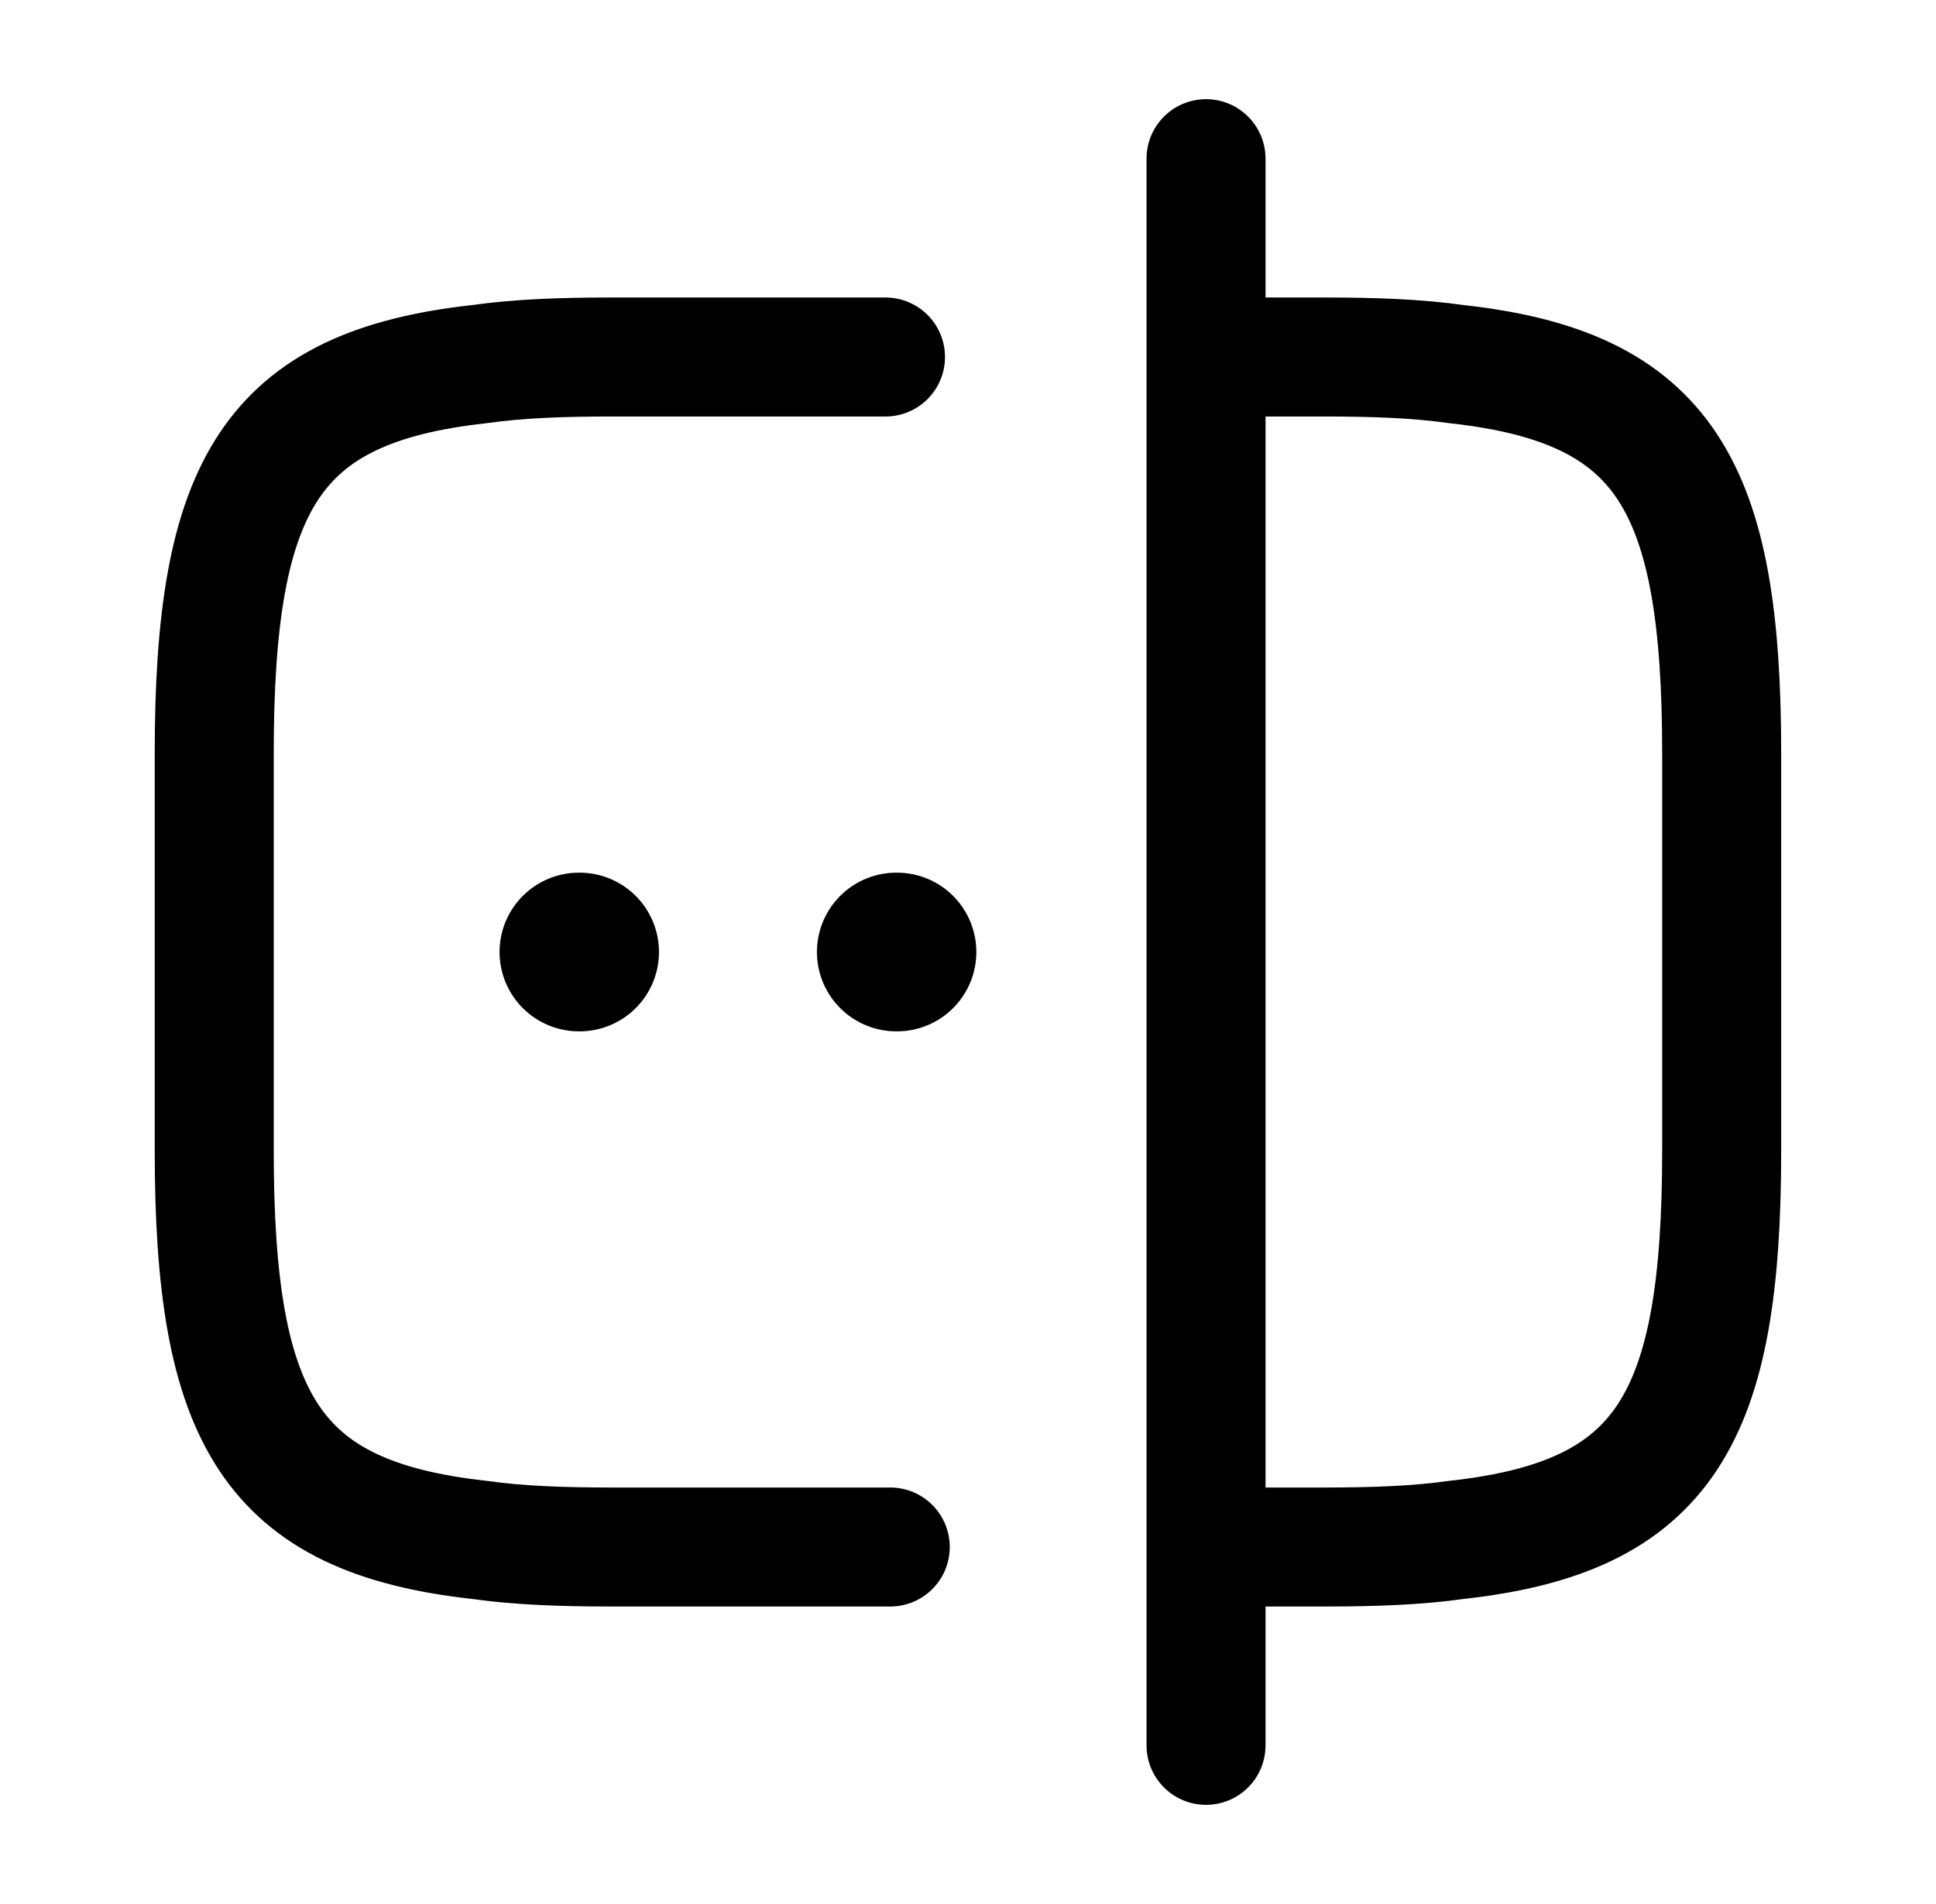 <svg width="61" height="60" viewBox="0 0 61 60" fill="none" xmlns="http://www.w3.org/2000/svg">
<path d="M28.05 48.75H19.25C17.7 48.75 16.325 48.7 15.1 48.525C8.525 47.8 6.75 44.7 6.75 36.25V23.75C6.75 15.3 8.525 12.2 15.1 11.475C16.325 11.3 17.7 11.25 19.25 11.25H27.9" stroke="black" stroke-width="3.75" stroke-linecap="round" stroke-linejoin="round"/>
<path d="M38.047 11.25H41.747C43.297 11.25 44.672 11.3 45.897 11.475C52.472 12.2 54.247 15.3 54.247 23.75V36.25C54.247 44.7 52.472 47.8 45.897 48.525C44.672 48.7 43.297 48.75 41.747 48.75H38.047" stroke="black" stroke-width="3.75" stroke-linecap="round" stroke-linejoin="round"/>
<path d="M38 5V55" stroke="black" stroke-width="3.75" stroke-linecap="round" stroke-linejoin="round"/>
<path d="M28.24 30H28.263" stroke="black" stroke-width="5" stroke-linecap="round" stroke-linejoin="round"/>
<path d="M18.24 30H18.263" stroke="black" stroke-width="5" stroke-linecap="round" stroke-linejoin="round"/>
</svg>
